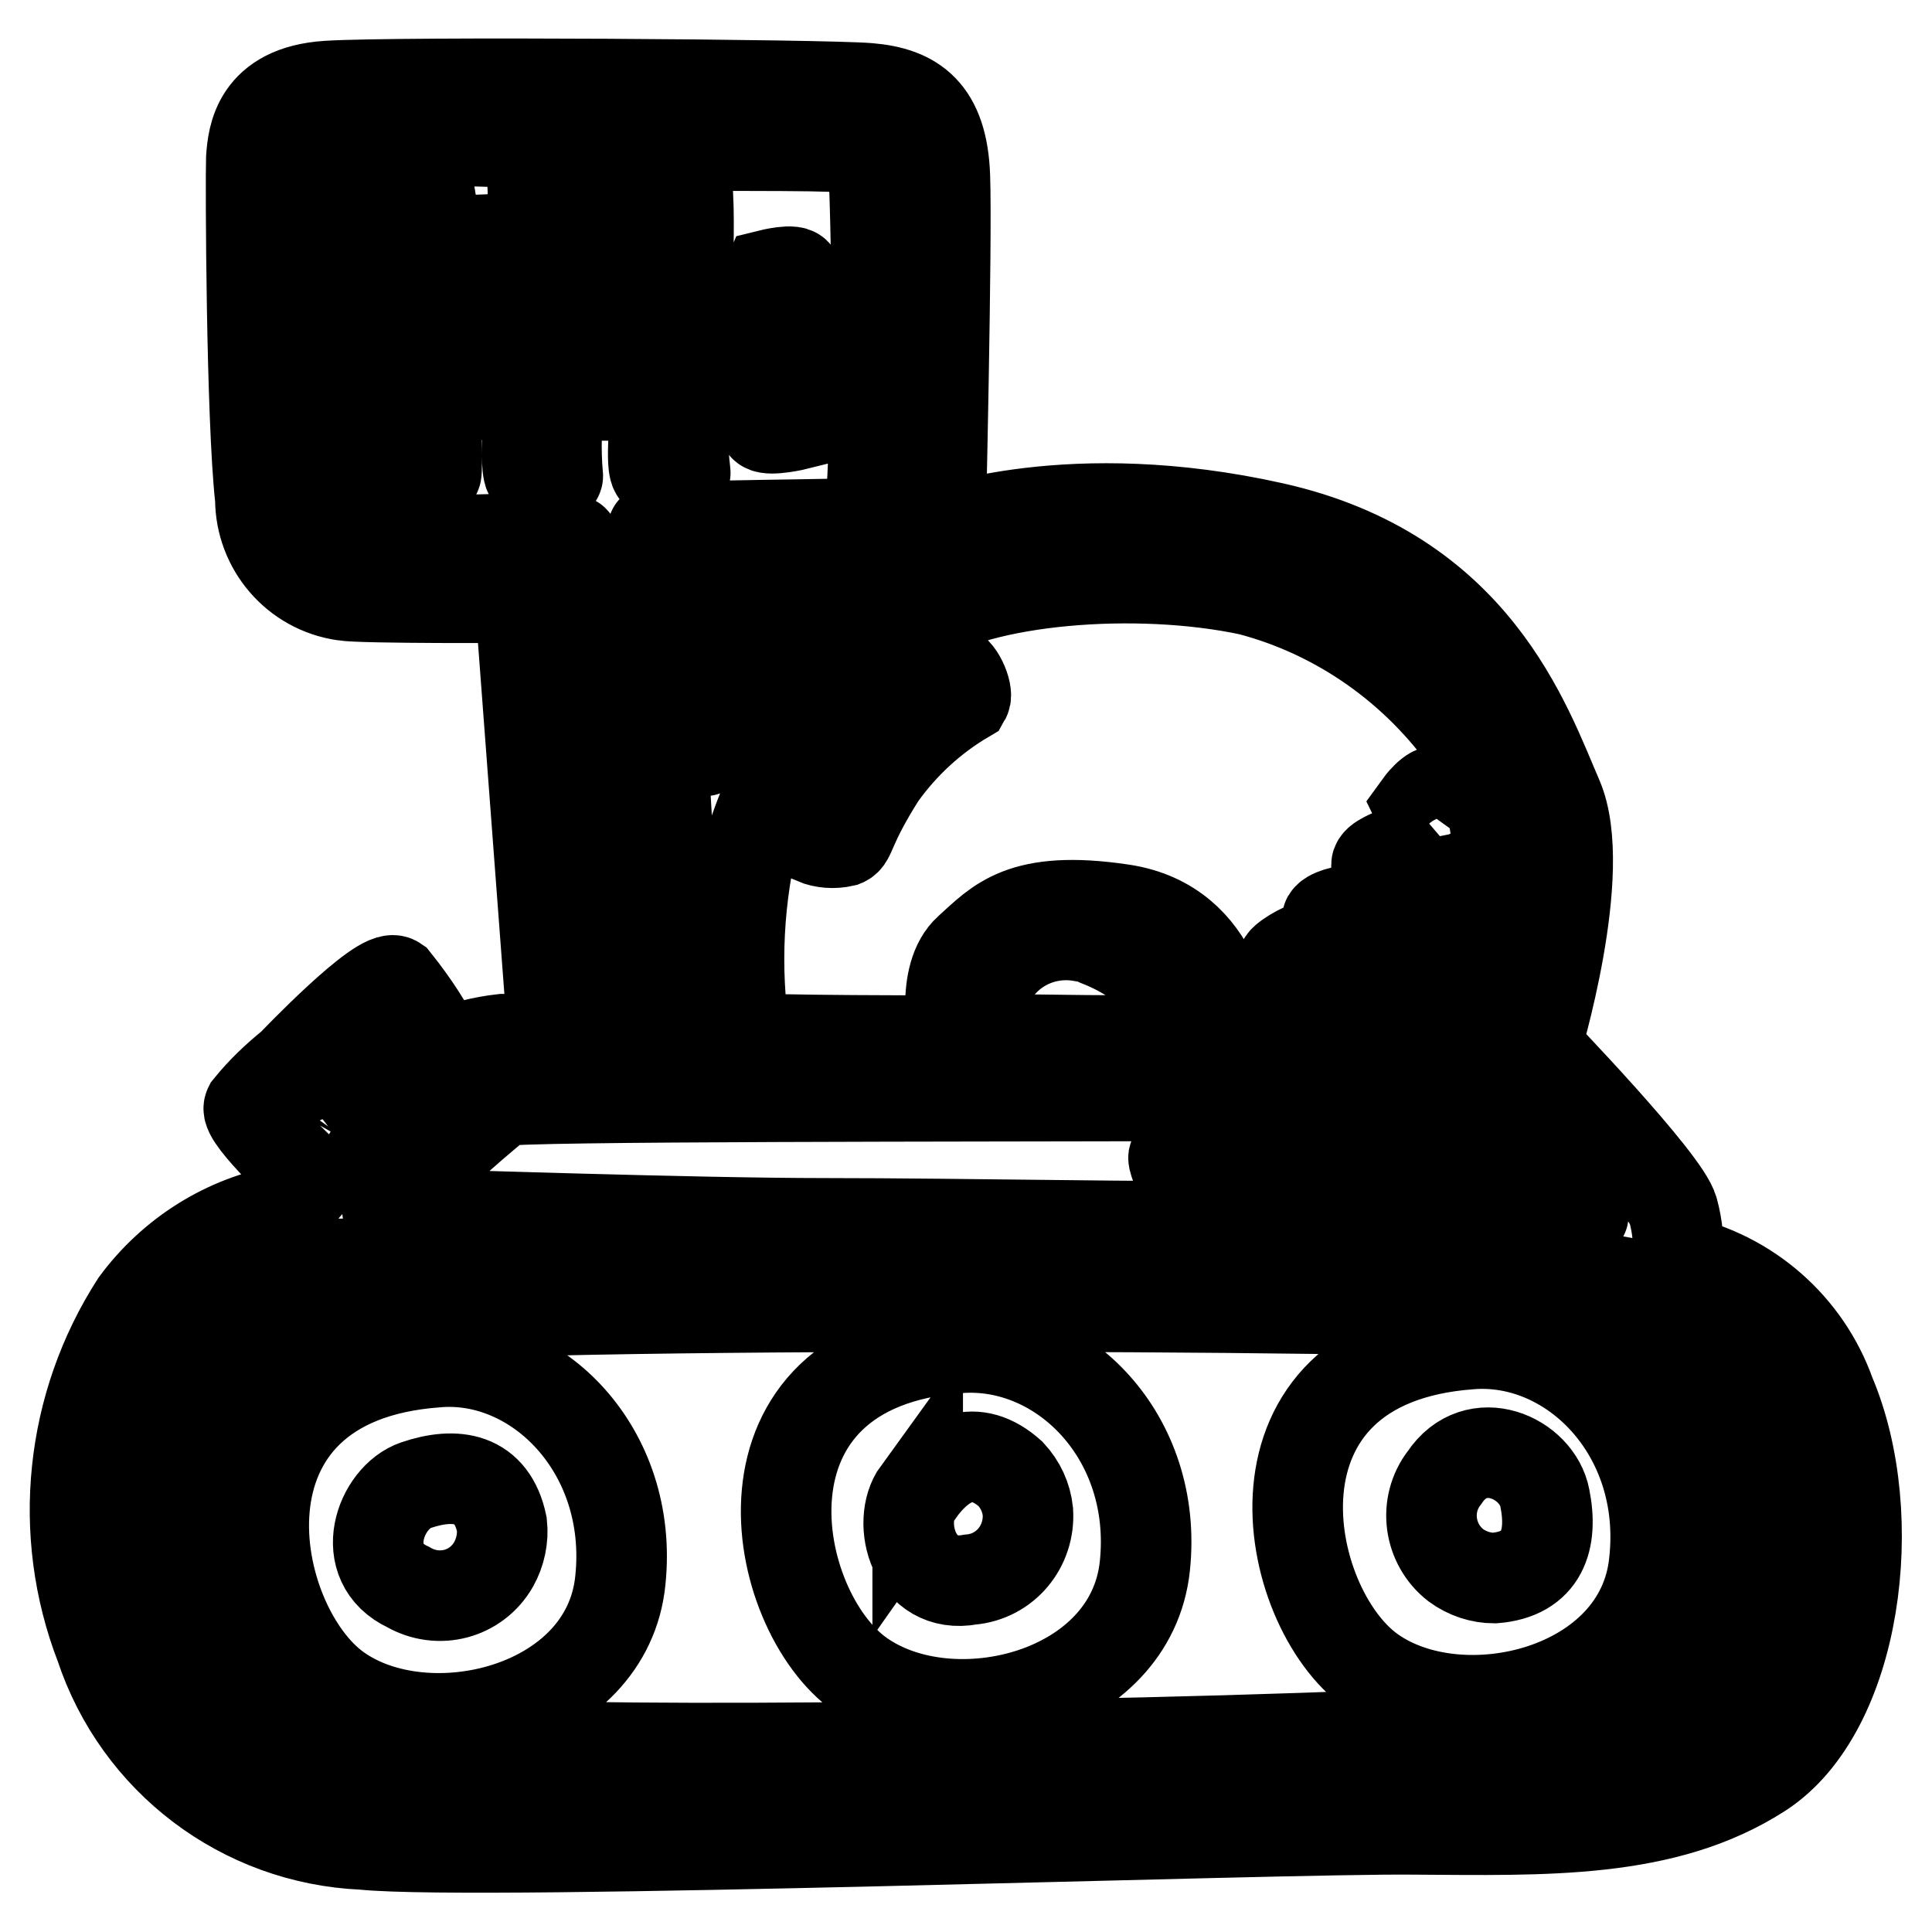 <?xml version="1.0" encoding="utf-8"?>
<!-- Svg Vector Icons : http://www.onlinewebfonts.com/icon -->
<!DOCTYPE svg PUBLIC "-//W3C//DTD SVG 1.1//EN" "http://www.w3.org/Graphics/SVG/1.1/DTD/svg11.dtd">
<svg version="1.1" xmlns="http://www.w3.org/2000/svg" xmlns:xlink="http://www.w3.org/1999/xlink" x="0px" y="0px" viewBox="0 0 256 256" enable-background="new 0 0 256 256" xml:space="preserve">
<g> <path stroke-width="12" fill-opacity="0" stroke="#000000"  d="M105.5,56.3c0.4-6.6,0.4-13.3,0-19.9c0-0.9-3.6,0-3.6,0c-0.3,0.7-0.7,19-0.7,19.9 C101.1,57.2,104.7,56.5,105.5,56.3z M107.9,111.2c1.2,0.5,2.6,0.6,3.9,0.3c1-0.4,0.6-1.9,4.9-8.7c3-4.2,6.8-7.7,11.2-10.3 c0.4-0.7-0.9-4-2.2-3.9c-5.1,2.2-9.5,5.7-12.8,10.2C110.7,102.6,108.9,106.8,107.9,111.2z M192.5,113.9c0.7,0.4,2.2-1.7,2.3-2.7 c-0.9-2.4-2.3-4.5-4.1-6.3c-0.9-0.6-2.7,1.9-2.7,1.9C189.2,109.3,190.7,111.7,192.5,113.9z M242.5,184.7 c-3.2-9-10.9-15.7-20.2-17.7c0.2-2.2,0-4.4-0.6-6.6c-1-3.9-18.2-21.7-18.2-21.7s7.1-23.3,2.9-33c-4.2-9.7-10.9-29.8-37.7-35.8 c-26.8-6-44.1,0.6-44.1,0.6s0.9-38.5,0.6-47.1c-0.3-8.6-4.1-11.2-10.1-11.7s-62.4-0.9-71.7-0.3c-9.3,0.6-9.9,6.7-10.1,9.6 c-0.1,2.9,0,34.4,1.2,45.1c0,6.4,4.7,11.9,11.1,12.8c2.2,0.4,23.3,0.3,23.3,0.3l4.4,58.5h-6.7c-2.7,0.3-5.4,1-8,2 c-1.7-3.5-3.8-6.7-6.2-9.7c-1.9-1.3-13.7,11.1-13.7,11.1c-2.1,1.7-4,3.5-5.7,5.6c-0.7,1.4,8.3,9.7,8.3,9.7l-3.4,3.9 c-8,1.4-15.1,5.9-19.9,12.4c-8.7,13.5-10.5,30.4-4.7,45.4c5,15.1,18.8,25.6,34.8,26.3c15.7,1.6,121.9-2.2,139.2-2 c17.3,0.1,33.3,0.7,46-7.5S249.4,200.9,242.5,184.7L242.5,184.7z M165.6,78.2c11.8,3.1,22.1,10.4,29.1,20.4 c3.6,5.3,4.7,19,3.9,23.7c-0.3,2.4-0.9,4.7-1.7,7c-3.6-5.7-7.7-11.2-12.1-16.3c-0.9,0.4-2.9,1.2-2.3,1.9s12.7,17.2,12.5,17.9 c-0.1,0.7-0.9,3.8-1.4,3.6c-1-0.1-1.9-0.1-2.9,0c-3.7-5.5-7.8-10.7-12.1-15.7c-0.9,0-3.2,0.7-2.7,1.4c0.5,0.7,10.1,14.9,10.1,14.9 l-4.1-0.4c-2.6-3.9-5.4-7.7-8.4-11.2c-0.7,0-3.8,1.8-3.5,2.2c2.3,2.9,4.4,5.9,6.2,9c-0.4,0.3-13.5,0.3-13.5,0.3s-0.6-14.4-14-16.4 c-13.4-2-16.4,1.8-20.3,5.3c-3.9,3.5-2,12.1-2,12.1s-26.9,0-27.7-0.4c-1.4-9.3-0.9-18.7,1.4-27.8c3.9-11.1,11.4-20.7,21.2-27.2 C129.9,76.7,150.6,75,165.6,78.2z M156.3,137.7c-1.6,0.4-23.3,0-24.3,0s-2.2-2.9-1.9-4.7c1.2-6.2,7.2-10.1,13.4-8.9 c0.7,0.1,1.4,0.3,2,0.6C156.5,129,157.8,137.4,156.3,137.7L156.3,137.7z M93.3,99.5c-1.1-6.9-1.5-13.8-1.3-20.8 c6-0.6,12.1-0.6,18.1,0c-4,3.4-7.8,7.2-11.2,11.2C95.4,95,93.8,99.6,93.3,99.5z M54.4,72c-5.2,0-10.1,0-10.6-5.8 c-0.8-9.7-1-19.5-0.6-29.2c3.3-0.5,6.6-0.5,9.9,0c-0.3,8.6-0.2,17.2,0.3,25.7c0.7,0.3,4.1,1,4.4,0s-0.6-26.3,0.3-26.5 c4.2-0.4,8.4-0.4,12.5,0c0.3,3.7,0.3,7.5,0,11.2c-0.6,0-8.9,0.3-8.9,0.3s-0.6,4.1,0,4.4c0.6,0.3,8.6,0.3,8.6,0.3s-1,10.3,0,10.6 c1,0.3,3.8,0.7,3.6,0c-0.3-3.4-0.2-6.9,0.3-10.3c4.3-0.5,8.6-0.4,12.8,0.3c0,0.9-1,9.3,0,9.6c1,0.3,3.9,0.6,3.8,0 c-0.4-3.2-0.4-6.5,0-9.7c0.7,0,6,0.9,6,0c0-0.9,0.7-5.2,0-5.4l-6.1-0.6c0,0,1.2-22.9,0-23.3c-1.2-0.4-4.4-0.4-4.4,0.4 c0,0.8-0.3,23.2-0.3,23.2H74.7V22.8c0,0-4.2-0.6-4.2,0.3c0.2,2.8,0.2,5.5,0,8.3C70.1,31.6,57.4,32,57.4,32c0.1-1.8,0-3.6-0.3-5.4 c-0.4,0-4.9-0.4-4.9,0.3s0.3,4.9,0,5.1c-0.3,0.1-8.9,0.3-8.9,0.3v-10c0,0-1.3-3.9,2.7-4s30.7,1,47.2,1s21.7,0,22.5,1 c0.7,16.3,0.6,32.6-0.4,48.9c-0.9,0.4-27.9,0.3-28.8,1c-0.9,0.7,4.1,66.5,2.9,66.9c-2.7,0.6-5.5,0.7-8.3,0.3 c-0.3-0.6-3.5-65.2-5.1-65.8C68.9,71.3,61.6,71.4,54.4,72L54.4,72z M66.5,145.9c1.9-0.7,63.6-0.6,91.8-0.7 c13.4-0.5,26.9-0.1,40.3,1.2c1.4,0.4,12.4,14.6,11.1,14.7c-4.1,0.2-8.3,0.1-12.4-0.3c-1.7-3.3-3.5-6.6-5.5-9.7 c-0.6,0-4.9-0.6-4.7,0c0.3,0.6,6.6,10.1,5.5,10.1c-2.1,0.2-4.2,0.2-6.2,0c-1.8-3.7-4-7.2-6.4-10.6c-0.9,0-4.7,0-4.4,1.2 c0.3,1.2,6.4,9.6,5.4,9.7c-1,0.1-6.7,0-6.7,0c-1.4-3.4-3.1-6.8-5.1-9.9c-0.7,0-4.7,0-4.7,0.6c0,0.6,6,9.3,5.3,9.6 c-0.7,0.3-5.2,0-5.2,0c-1.2-3.3-2.8-6.4-4.7-9.3c-1-0.3-4.2,0-4.4,0.9c-0.1,0.9,3.9,8.8,3.2,9c-0.7,0.3-31.7-0.3-49.4-0.3 c-17.7,0-51.2-1.2-54.8-1.2c-3.6,0-3.4-0.4-2.9-1.2C56.3,154.7,61.3,150.1,66.5,145.9L66.5,145.9z M50.8,137 c1.3,0.7,4.7,4.7,4.4,5.5c-0.3,0.9-4.7,5.7-5.2,5.3c-1.7-2-3.2-4.1-4.7-6.2C46,141,49.5,136.2,50.8,137L50.8,137z M38.3,147.6 c0-0.6,3.1-2.9,3.5-2.6c1.3,0.9,5.5,6,5.1,6.7c-0.5,0.7-1.4,2.5-2.2,2C42.3,152,40.1,149.9,38.3,147.6L38.3,147.6z M221.8,231.7 c-14,6.2-85.4,4.7-120.6,5.4c-35.2,0.7-60.5,4.7-71.9-7.1c-9.7-10.7-13.8-25.4-11.1-39.6c2.3-9.7,9-19.9,18.1-22.7 c1.9-0.6,78.7,0,101.5-0.3s68.5-0.3,80.2,3.2s18.6,15.1,19,29.4C237.5,214.3,235.7,225.4,221.8,231.7z M202.5,174.2 c-12.8-1.3-147-1.9-156.5,1c-14,4.4-21.2,21.4-15.9,38c5.4,16.6,17.3,17.7,47.6,18.3c30.3,0.6,122.5-0.9,135-3.9 c12.5-3,16.4-14.7,15.1-29.2C226.6,185.2,215.8,174.8,202.5,174.2L202.5,174.2z M82.2,209.4c-1.7,17.2-25.6,22.9-37.5,14.4 c-11.9-8.5-18.2-41,13.1-43.3C71.1,179.3,84,192.2,82.2,209.4z M151.7,207.5c-1.8,17.2-25.6,23-37.7,14.4s-18.2-41,13.1-43.3 C140.7,177.6,153.5,190.4,151.7,207.5L151.7,207.5z M219.2,207c-1.7,17.2-25.6,22.9-37.5,14.4c-11.9-8.5-18.2-41,13.1-43.3 C208.2,177,221.1,189.8,219.2,207z M55.1,196.8c-4.7,1.6-7.9,10.3-1,13.5c4,2.3,9,1,11.3-3c0.9-1.6,1.3-3.5,1.1-5.3 C65.2,195.7,60.4,195,55.1,196.8z M121.6,197.7c-2.9,4-0.5,13,7,11.6c4.6-0.4,7.9-4.4,7.6-9c-0.2-1.9-1-3.6-2.3-5 c-4.7-4.2-9-2.1-12.3,2.6V197.7z M191.4,195.8c-2.8,3.6-2.1,8.8,1.5,11.6c1.5,1.1,3.3,1.7,5.1,1.7c6.4-0.5,7.8-5.1,6.7-10.6 C203.7,193.2,195.6,189.5,191.4,195.8L191.4,195.8z"/></g>
</svg>